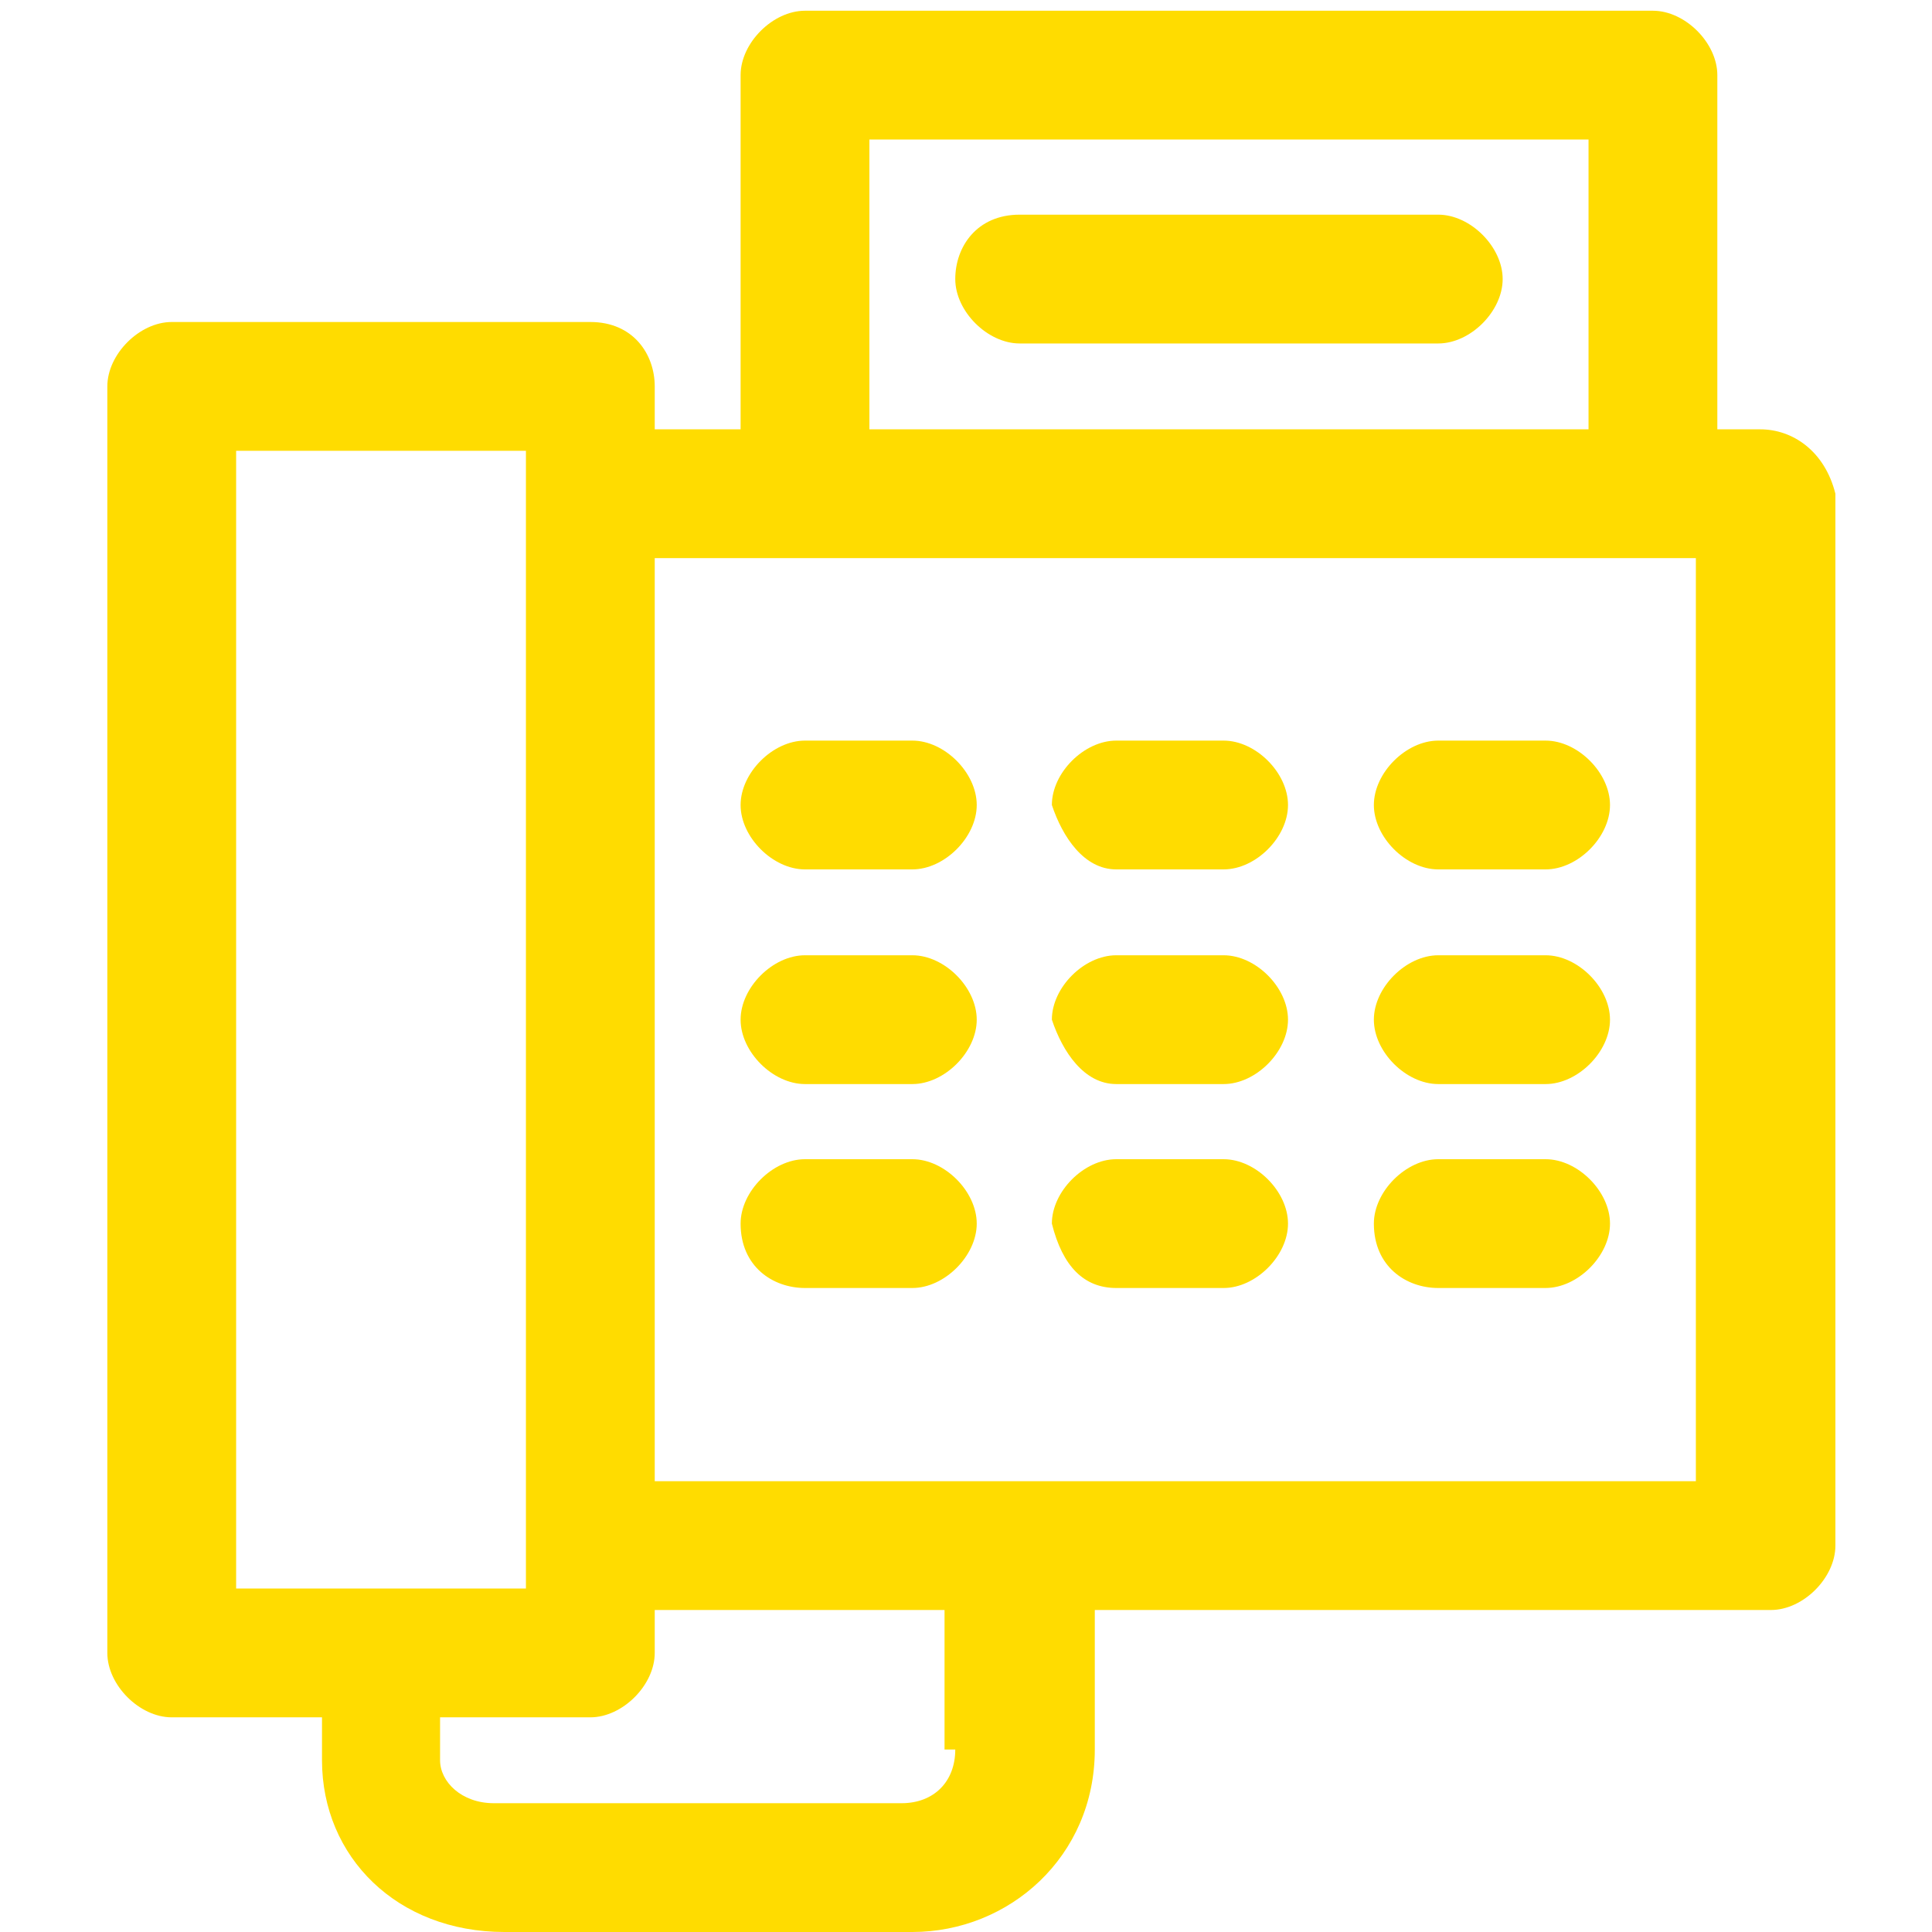 <?xml version="1.0" encoding="utf-8"?>
<!-- Generator: Adobe Illustrator 19.2.1, SVG Export Plug-In . SVG Version: 6.00 Build 0)  -->
<svg version="1.1" id="Ebene_1" xmlns="http://www.w3.org/2000/svg" xmlns:xlink="http://www.w3.org/1999/xlink" x="0px" y="0px"
	 width="18px" height="18px" viewBox="0 0 18 18" style="enable-background:new 0 0 18 18;" xml:space="preserve">
<style type="text/css">
	.st0{fill:#FFDC00;}
</style>
<g>
	<path class="st0" d="M16.4,4H16V0.7c0-0.3-0.3-0.6-0.6-0.6H7.5c-0.3,0-0.6,0.3-0.6,0.6V4H6.1V3.6C6.1,3.3,5.9,3,5.5,3H1.6
		C1.3,3,1,3.3,1,3.6v11.8C1,15.7,1.3,16,1.6,16H3v0.4c0,0.9,0.7,1.6,1.7,1.6h3.8c0.9,0,1.7-0.7,1.7-1.7V15h6.3
		c0.3,0,0.6-0.3,0.6-0.6V4.6C17,4.2,16.7,4,16.4,4L16.4,4z M8.1,1.3h6.7V4H8.1V1.3z M2.2,4.2h2.7v10.6H2.2V4.2z M8.9,16.3
		c0,0.3-0.2,0.5-0.5,0.5H4.6c-0.3,0-0.5-0.2-0.5-0.4V16h1.4c0.3,0,0.6-0.3,0.6-0.6V15h2.7V16.3z M15.8,13.8H6.1V5.2h9.7V13.8z
		 M15.8,13.8"/>
	<path class="st0" d="M13.4,8.1h1c0.3,0,0.6-0.3,0.6-0.6c0-0.3-0.3-0.6-0.6-0.6h-1c-0.3,0-0.6,0.3-0.6,0.6
		C12.8,7.8,13.1,8.1,13.4,8.1L13.4,8.1z M13.4,8.1"/>
	<path class="st0" d="M10.4,8.1h1c0.3,0,0.6-0.3,0.6-0.6c0-0.3-0.3-0.6-0.6-0.6h-1c-0.3,0-0.6,0.3-0.6,0.6
		C9.9,7.8,10.1,8.1,10.4,8.1L10.4,8.1z M10.4,8.1"/>
	<path class="st0" d="M7.5,8.1h1c0.3,0,0.6-0.3,0.6-0.6c0-0.3-0.3-0.6-0.6-0.6h-1c-0.3,0-0.6,0.3-0.6,0.6C6.9,7.8,7.2,8.1,7.5,8.1
		L7.5,8.1z M7.5,8.1"/>
	<path class="st0" d="M13.4,10.1h1c0.3,0,0.6-0.3,0.6-0.6c0-0.3-0.3-0.6-0.6-0.6h-1c-0.3,0-0.6,0.3-0.6,0.6
		C12.8,9.8,13.1,10.1,13.4,10.1L13.4,10.1z M13.4,10.1"/>
	<path class="st0" d="M10.4,10.1h1c0.3,0,0.6-0.3,0.6-0.6c0-0.3-0.3-0.6-0.6-0.6h-1c-0.3,0-0.6,0.3-0.6,0.6
		C9.9,9.8,10.1,10.1,10.4,10.1L10.4,10.1z M10.4,10.1"/>
	<path class="st0" d="M7.5,10.1h1c0.3,0,0.6-0.3,0.6-0.6c0-0.3-0.3-0.6-0.6-0.6h-1c-0.3,0-0.6,0.3-0.6,0.6
		C6.9,9.8,7.2,10.1,7.5,10.1L7.5,10.1z M7.5,10.1"/>
	<path class="st0" d="M13.4,12h1c0.3,0,0.6-0.3,0.6-0.6c0-0.3-0.3-0.6-0.6-0.6h-1c-0.3,0-0.6,0.3-0.6,0.6C12.8,11.8,13.1,12,13.4,12
		L13.4,12z M13.4,12"/>
	<path class="st0" d="M10.4,12h1c0.3,0,0.6-0.3,0.6-0.6c0-0.3-0.3-0.6-0.6-0.6h-1c-0.3,0-0.6,0.3-0.6,0.6C9.9,11.8,10.1,12,10.4,12
		L10.4,12z M10.4,12"/>
	<path class="st0" d="M7.5,12h1c0.3,0,0.6-0.3,0.6-0.6c0-0.3-0.3-0.6-0.6-0.6h-1c-0.3,0-0.6,0.3-0.6,0.6C6.9,11.8,7.2,12,7.5,12
		L7.5,12z M7.5,12"/>
	<path class="st0" d="M13.4,2H9.5C9.1,2,8.9,2.3,8.9,2.6s0.3,0.6,0.6,0.6h3.9c0.3,0,0.6-0.3,0.6-0.6C14,2.3,13.7,2,13.4,2L13.4,2z
		 M13.4,2"/>
</g>
</svg>
